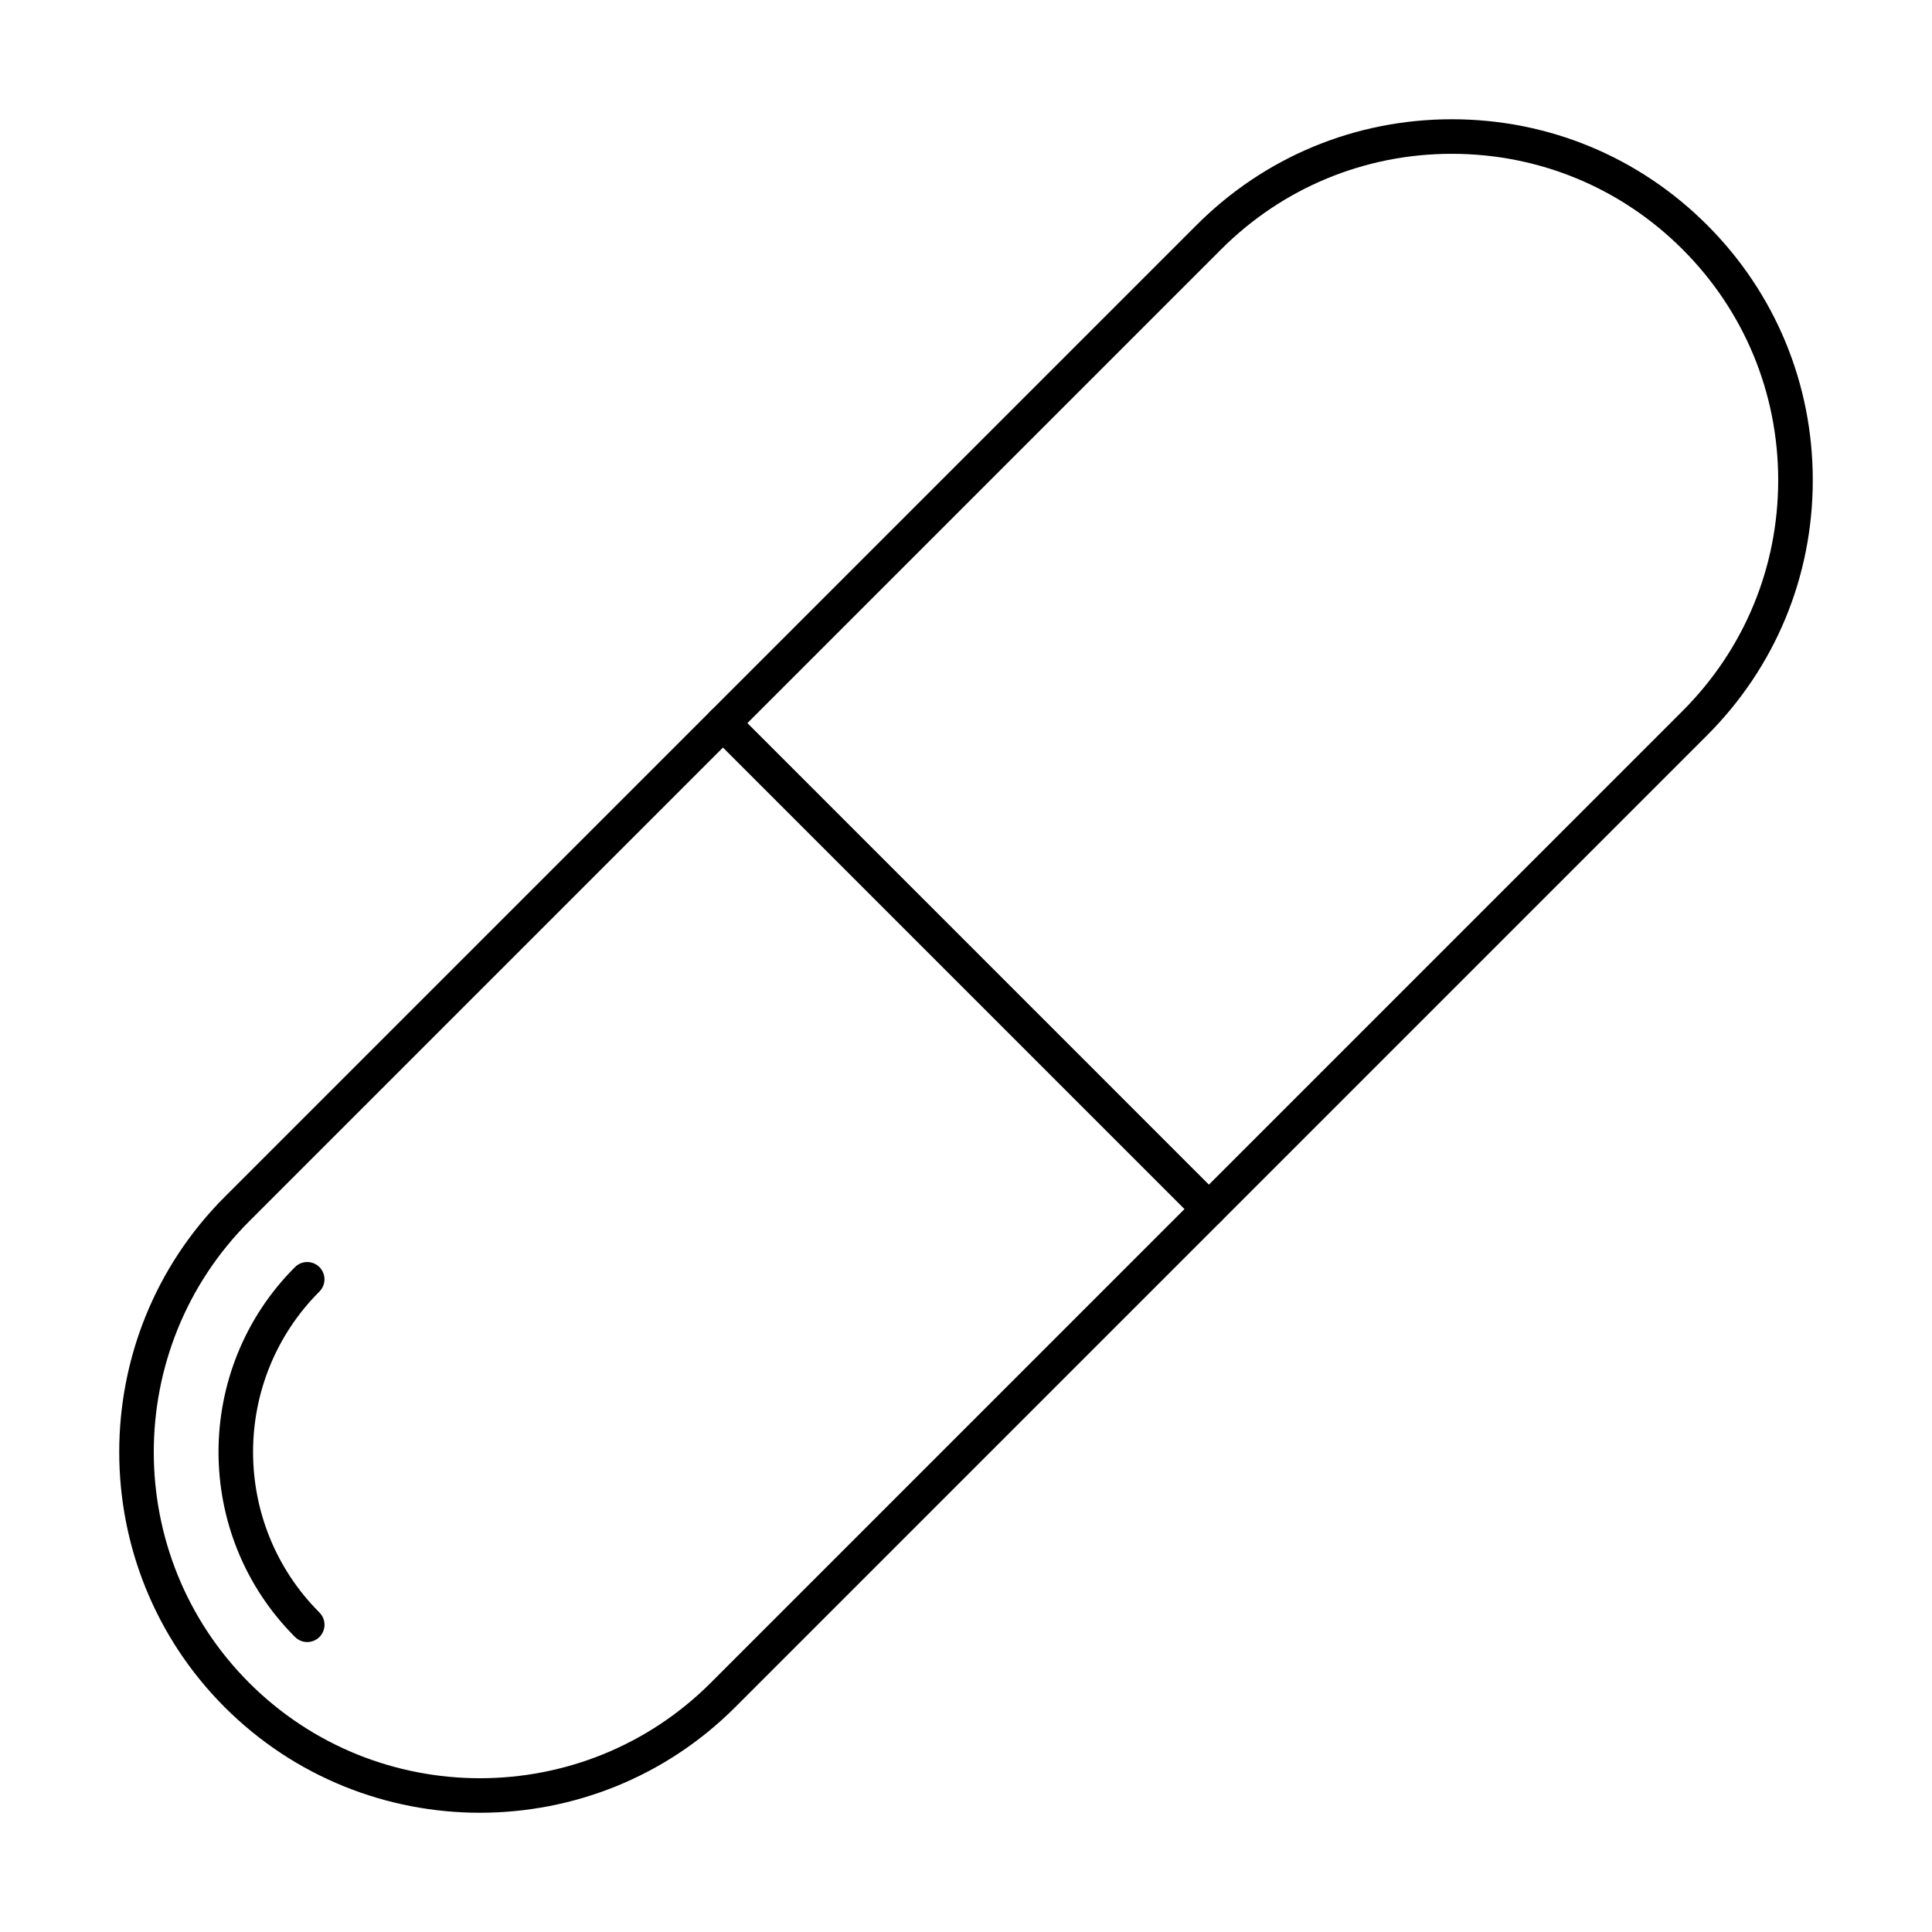 <?xml version="1.0" encoding="UTF-8"?>
<!-- Uploaded to: ICON Repo, www.svgrepo.com, Generator: ICON Repo Mixer Tools -->
<svg fill="#000000" width="800px" height="800px" version="1.1" viewBox="144 144 512 512" xmlns="http://www.w3.org/2000/svg">
 <g>
  <path d="m271.19 624.4c-24.492 0-48.984-9.32-67.629-27.965-37.285-37.289-37.285-97.973 0-135.26l257.57-257.56c18.062-18.066 42.078-28.012 67.629-28.012 25.547 0 49.566 9.949 67.629 28.012 18.07 18.066 28.016 42.086 28.016 67.629 0 25.547-9.949 49.566-28.016 67.629l-257.56 257.56c-18.641 18.645-43.133 27.965-67.637 27.965zm257.57-439.64c-23.098 0-44.816 8.996-61.152 25.328l-257.57 257.57c-33.715 33.719-33.715 88.586 0 122.31 33.734 33.719 88.598 33.703 122.31 0l257.56-257.57c16.336-16.336 25.332-38.051 25.332-61.152 0-23.098-9-44.816-25.332-61.152-16.336-16.336-38.055-25.332-61.152-25.332z"/>
  <path d="m225.42 579.16c-1.172 0-2.344-0.449-3.238-1.344-27.023-27.023-27.031-70.992-0.008-98.023 1.789-1.789 4.688-1.789 6.477 0 1.789 1.789 1.789 4.688 0 6.477-23.453 23.453-23.445 61.617 0.008 85.07 1.789 1.789 1.789 4.688 0 6.477-0.895 0.898-2.066 1.344-3.238 1.344z"/>
  <path d="m464.37 468.99c-1.172 0-2.344-0.449-3.238-1.344l-128.78-128.78c-1.789-1.789-1.789-4.688 0-6.477 1.789-1.789 4.688-1.789 6.477 0l128.78 128.79c1.789 1.789 1.789 4.688 0 6.477-0.891 0.895-2.062 1.34-3.234 1.34z"/>
 </g>
</svg>